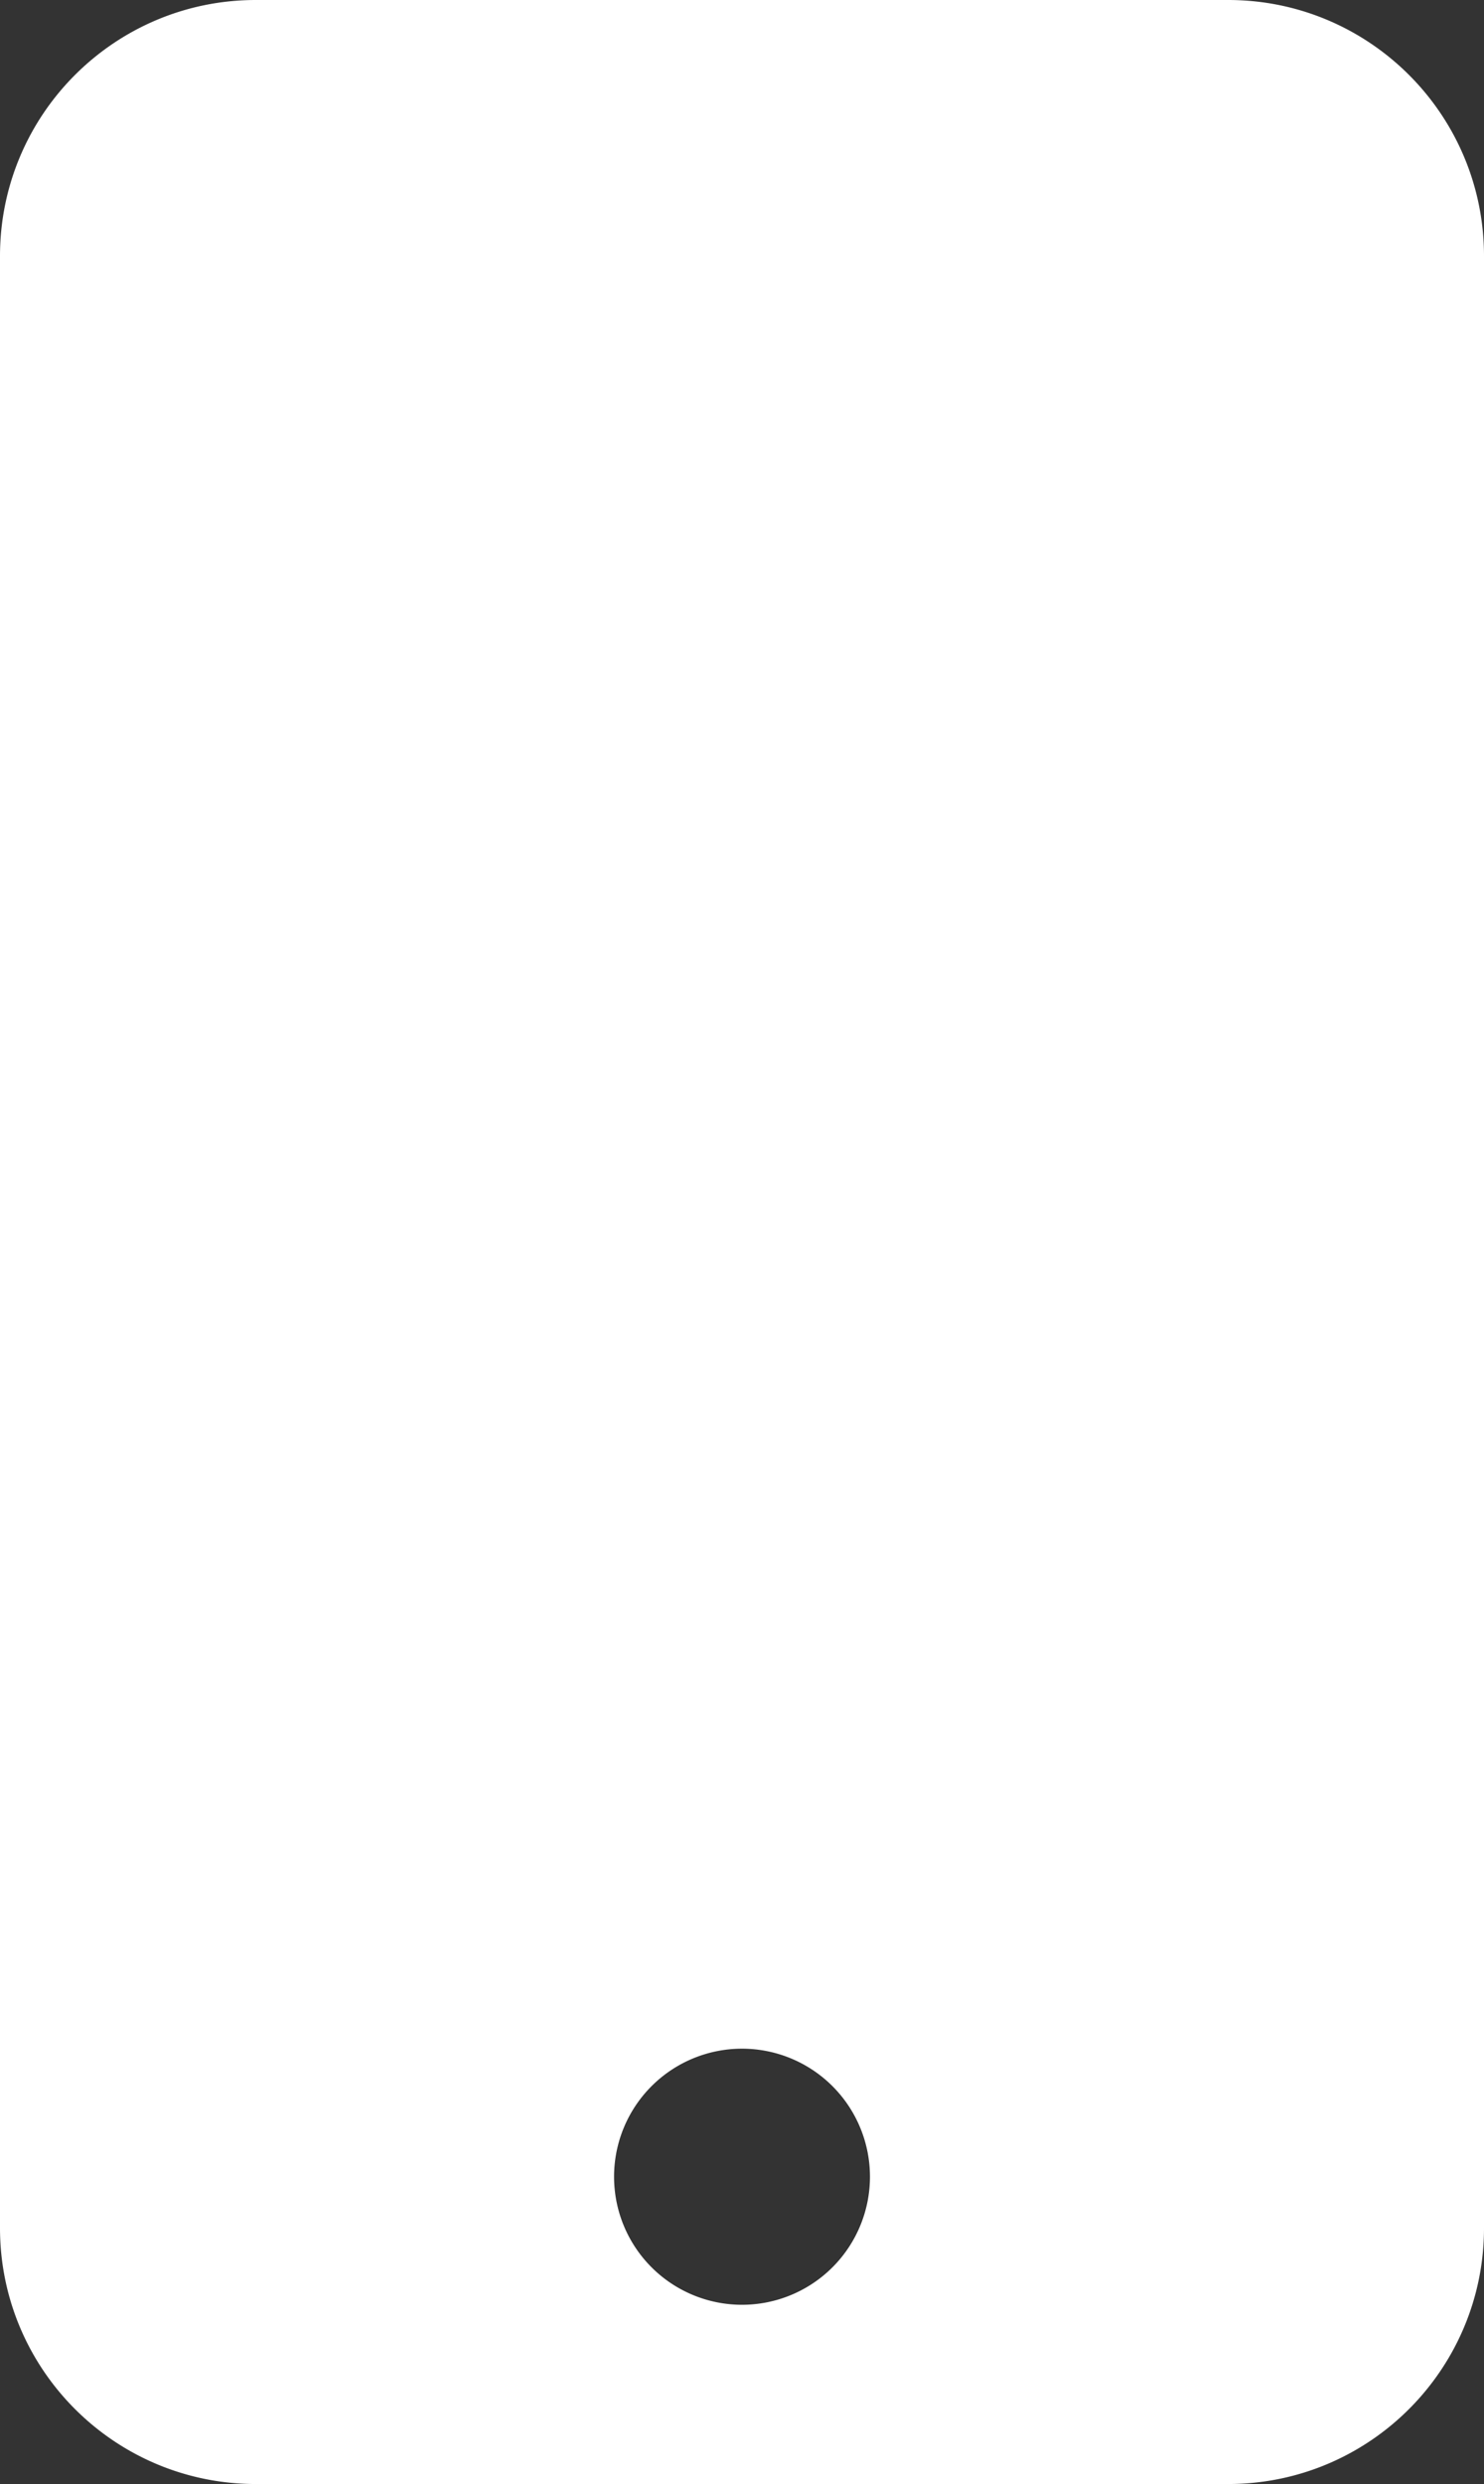 <svg xmlns="http://www.w3.org/2000/svg" width="58" height="97"><rect width="100%" height="100%" fill="#333333" stroke="none"/><path d="M48 0c5.523 0 10 4.477 10 10v77c0 5.523-4.477 10-10 10H10C4.477 97 0 92.523 0 87V10C0 4.477 4.477 0 10 0h38zM29 80a5 5 0 10.001 10.001A5 5 0 0029 80z" fill="#FFF" fill-rule="evenodd"/></svg>